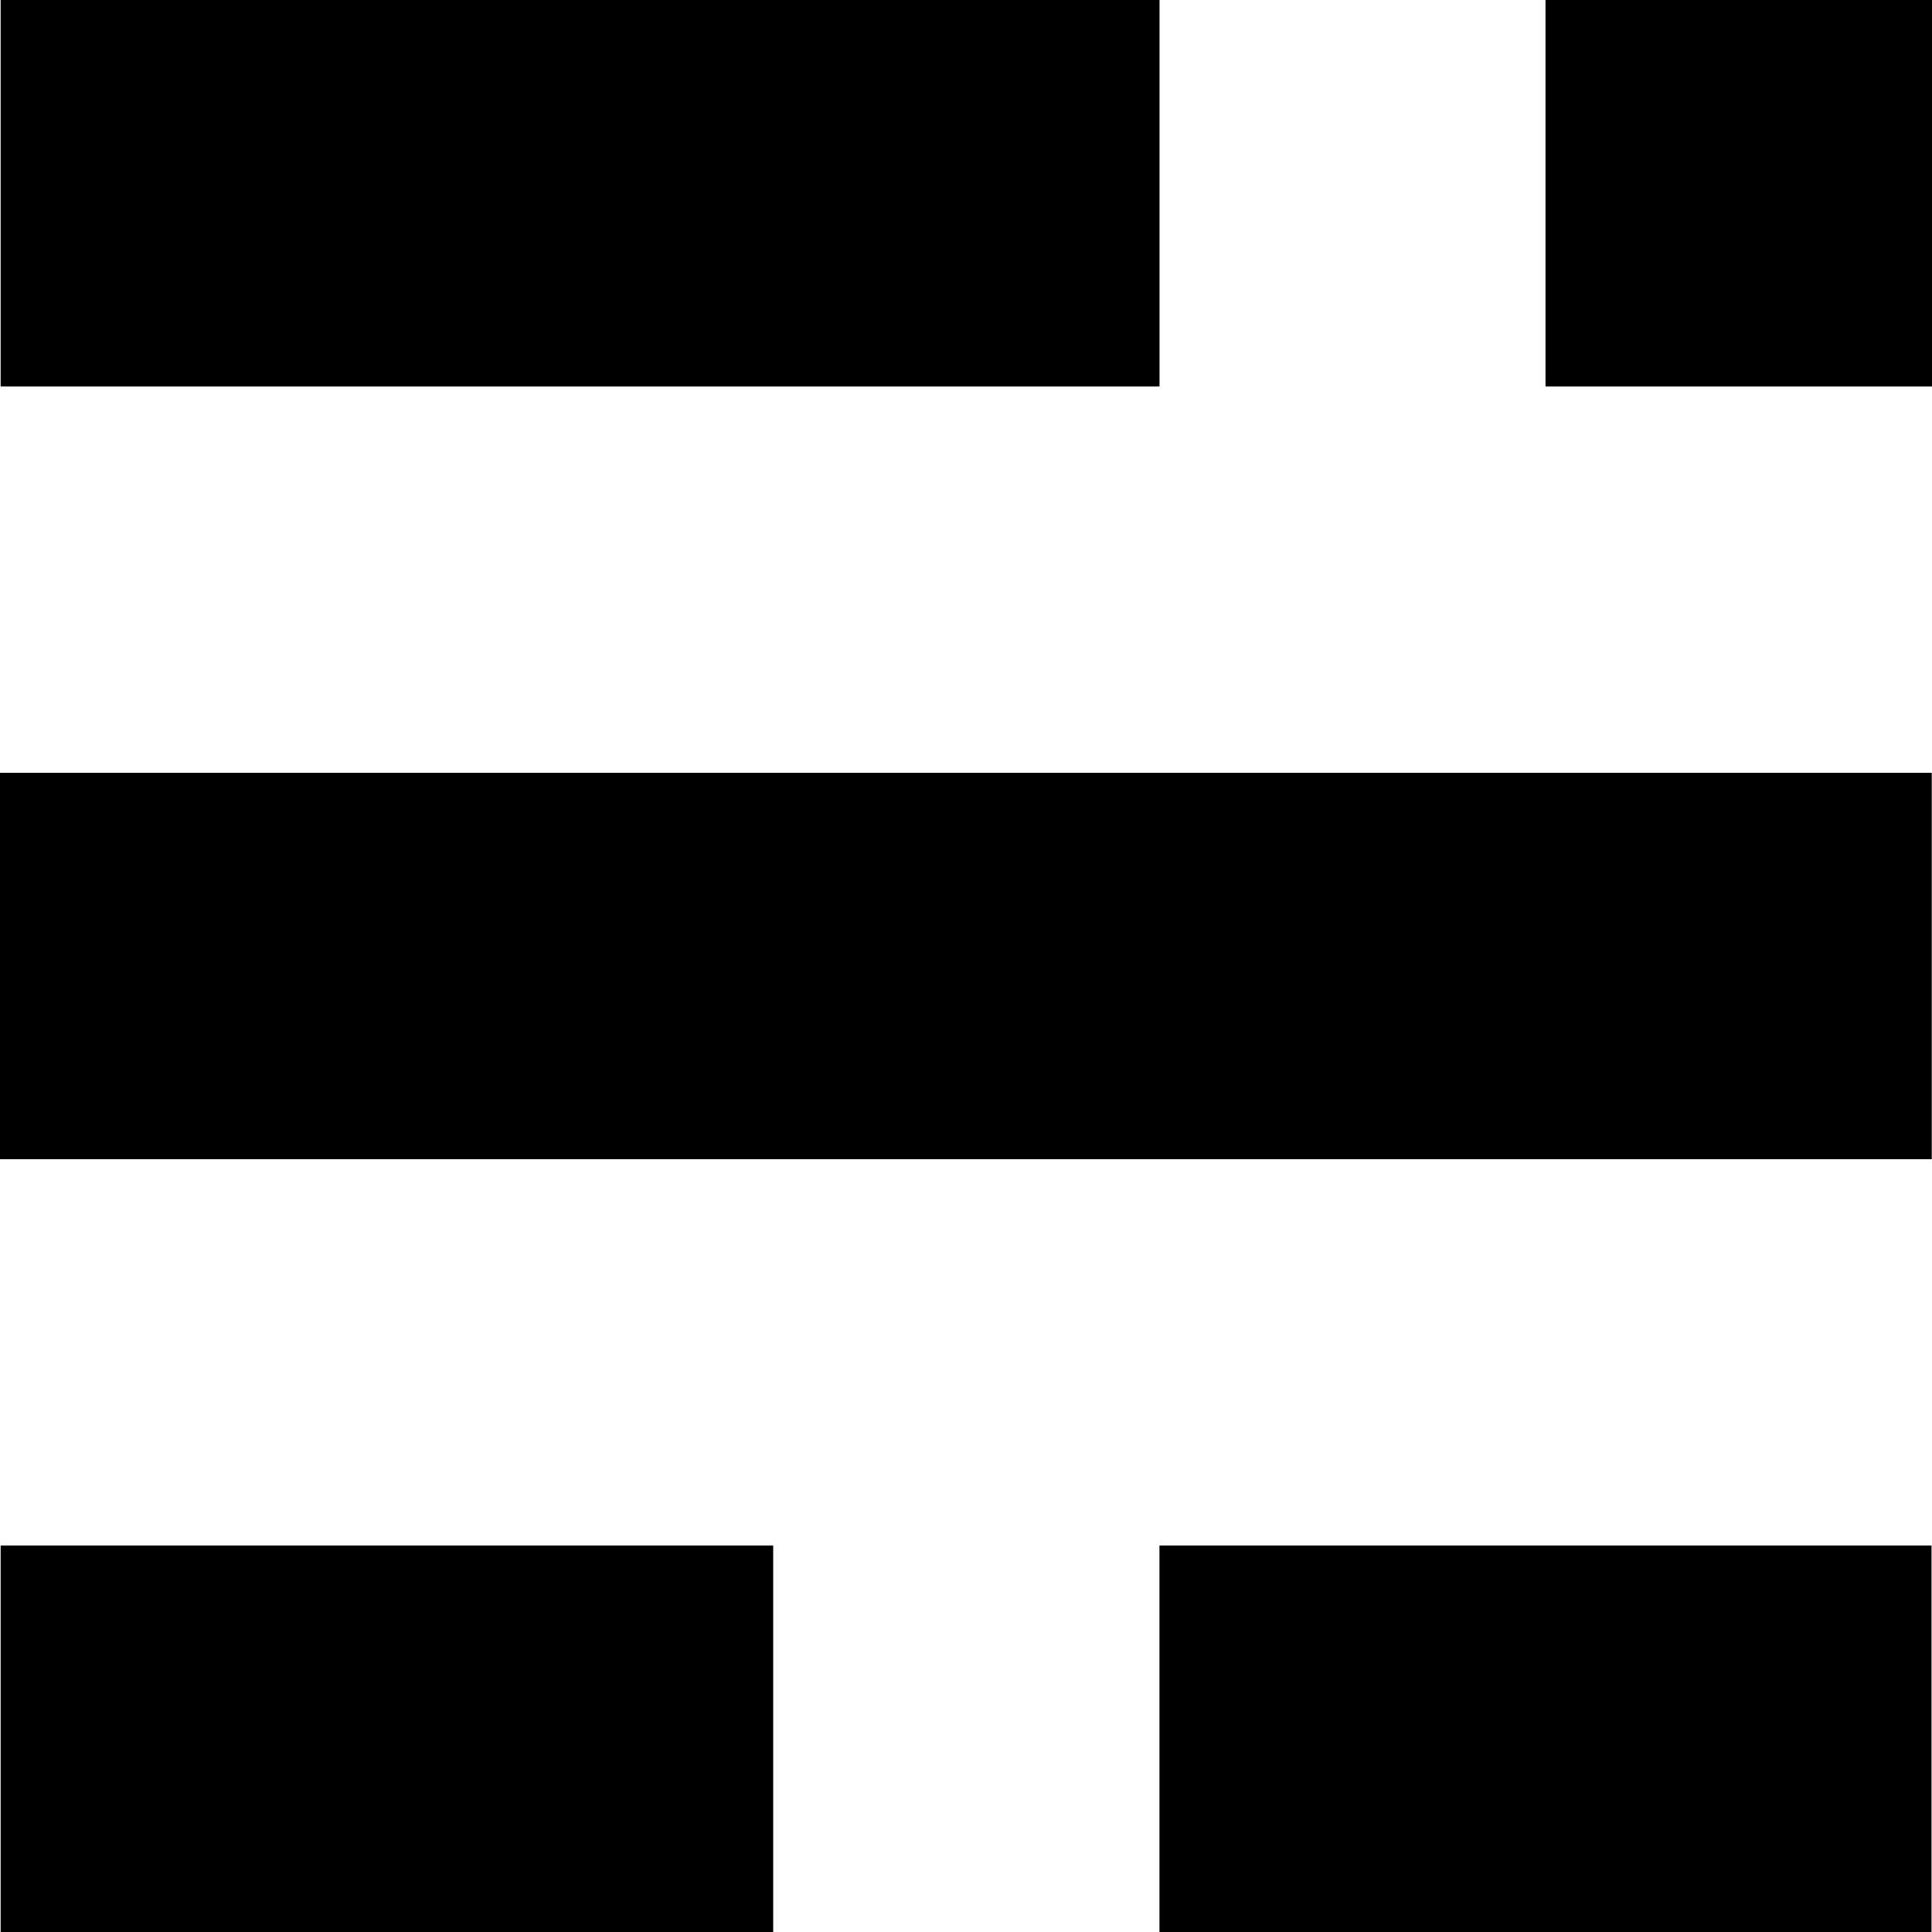 <svg aria-labelledby="title" role="img" viewBox="0 0 24 24" xmlns="http://www.w3.org/2000/svg"><title>Ghost icon</title><path d="M9.604 19.199H.008V24h9.597v-4.801zm14.39 0h-9.591V24h9.591v-4.801zm.003-9.599H0v4.8h23.997V9.6zM24 0h-4.801v4.801H24V0zm-9.596 0H.008v4.801h14.396V0z"/></svg>